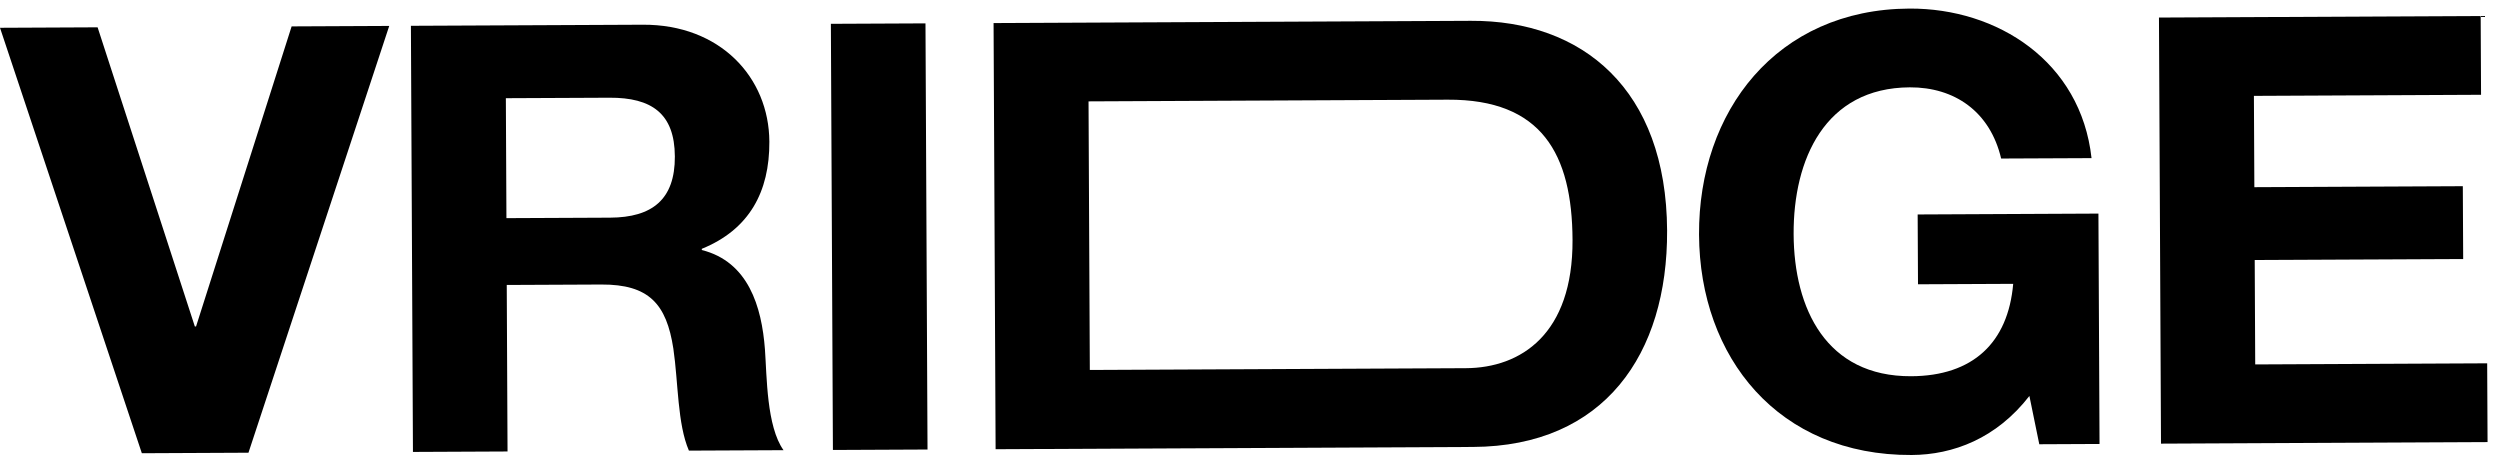 <svg width="140" height="26" viewBox="0 0 140 26" fill="none" xmlns="http://www.w3.org/2000/svg">
<g clip-path="url(#clip0_242_65852)">
<path d="M13.915 25.352L7.943 25.381L0 1.556L5.466 1.53L10.911 18.282H10.979L16.331 1.478L21.797 1.452L13.914 25.352H13.915Z" fill="black"/>
<path d="M23.011 1.445L36.001 1.384C40.319 1.362 43.067 4.324 43.084 7.934C43.098 10.741 41.961 12.852 39.301 13.934V14.001C41.903 14.657 42.656 17.16 42.837 19.566C42.946 21.07 42.925 23.877 43.877 25.21L38.579 25.235C37.931 23.733 37.987 21.428 37.708 19.524C37.324 17.019 36.341 15.921 33.675 15.933L28.378 15.958L28.422 25.283L23.125 25.308L23.011 1.444V1.445ZM28.36 12.216L34.164 12.189C36.526 12.178 37.803 11.169 37.792 8.763C37.781 6.357 36.493 5.461 34.132 5.472L28.328 5.499L28.36 12.216Z" fill="black"/>
<path d="M46.529 1.334L51.827 1.309L51.941 25.173L46.643 25.198L46.529 1.334Z" fill="black"/>
<path d="M55.64 1.292L82.369 1.166C88.611 1.136 93.32 4.99 93.358 12.912C93.391 19.83 89.839 24.995 82.483 25.029L55.754 25.156L55.64 1.292ZM61.03 20.718L82.09 20.618C85.161 20.603 88.087 18.718 88.062 13.437C88.039 8.624 86.338 5.557 81.074 5.582L60.958 5.677L61.03 20.717V20.718Z" fill="black"/>
<path d="M113.646 22.173C111.802 24.554 109.377 25.469 107.049 25.48C99.592 25.516 95.179 20.021 95.146 13.136C95.112 6.25 99.473 0.516 106.929 0.48C111.855 0.456 116.527 3.442 117.126 8.855L112.064 8.878C111.444 6.24 109.447 4.88 106.95 4.891C102.192 4.914 100.423 8.933 100.443 13.111C100.463 17.29 102.27 21.091 107.028 21.069C110.47 21.053 112.452 19.205 112.739 15.895L107.408 15.92L107.389 12.01L117.512 11.961L117.574 24.862L114.2 24.878L113.646 22.174V22.173Z" fill="black"/>
<path d="M120.9 0.983L138.918 0.897L138.939 5.308L126.219 5.369L126.244 10.482L137.918 10.427L137.938 14.504L126.264 14.559L126.292 20.408L139.282 20.346L139.303 24.757L121.016 24.844L120.902 0.98L120.9 0.983Z" fill="black"/>
</g>
<defs>
<clipPath id="clip0_242_65852">
<rect width="139.303" height="25" fill="white" transform="translate(0 0.48)"/>
</clipPath>
</defs>
</svg>
